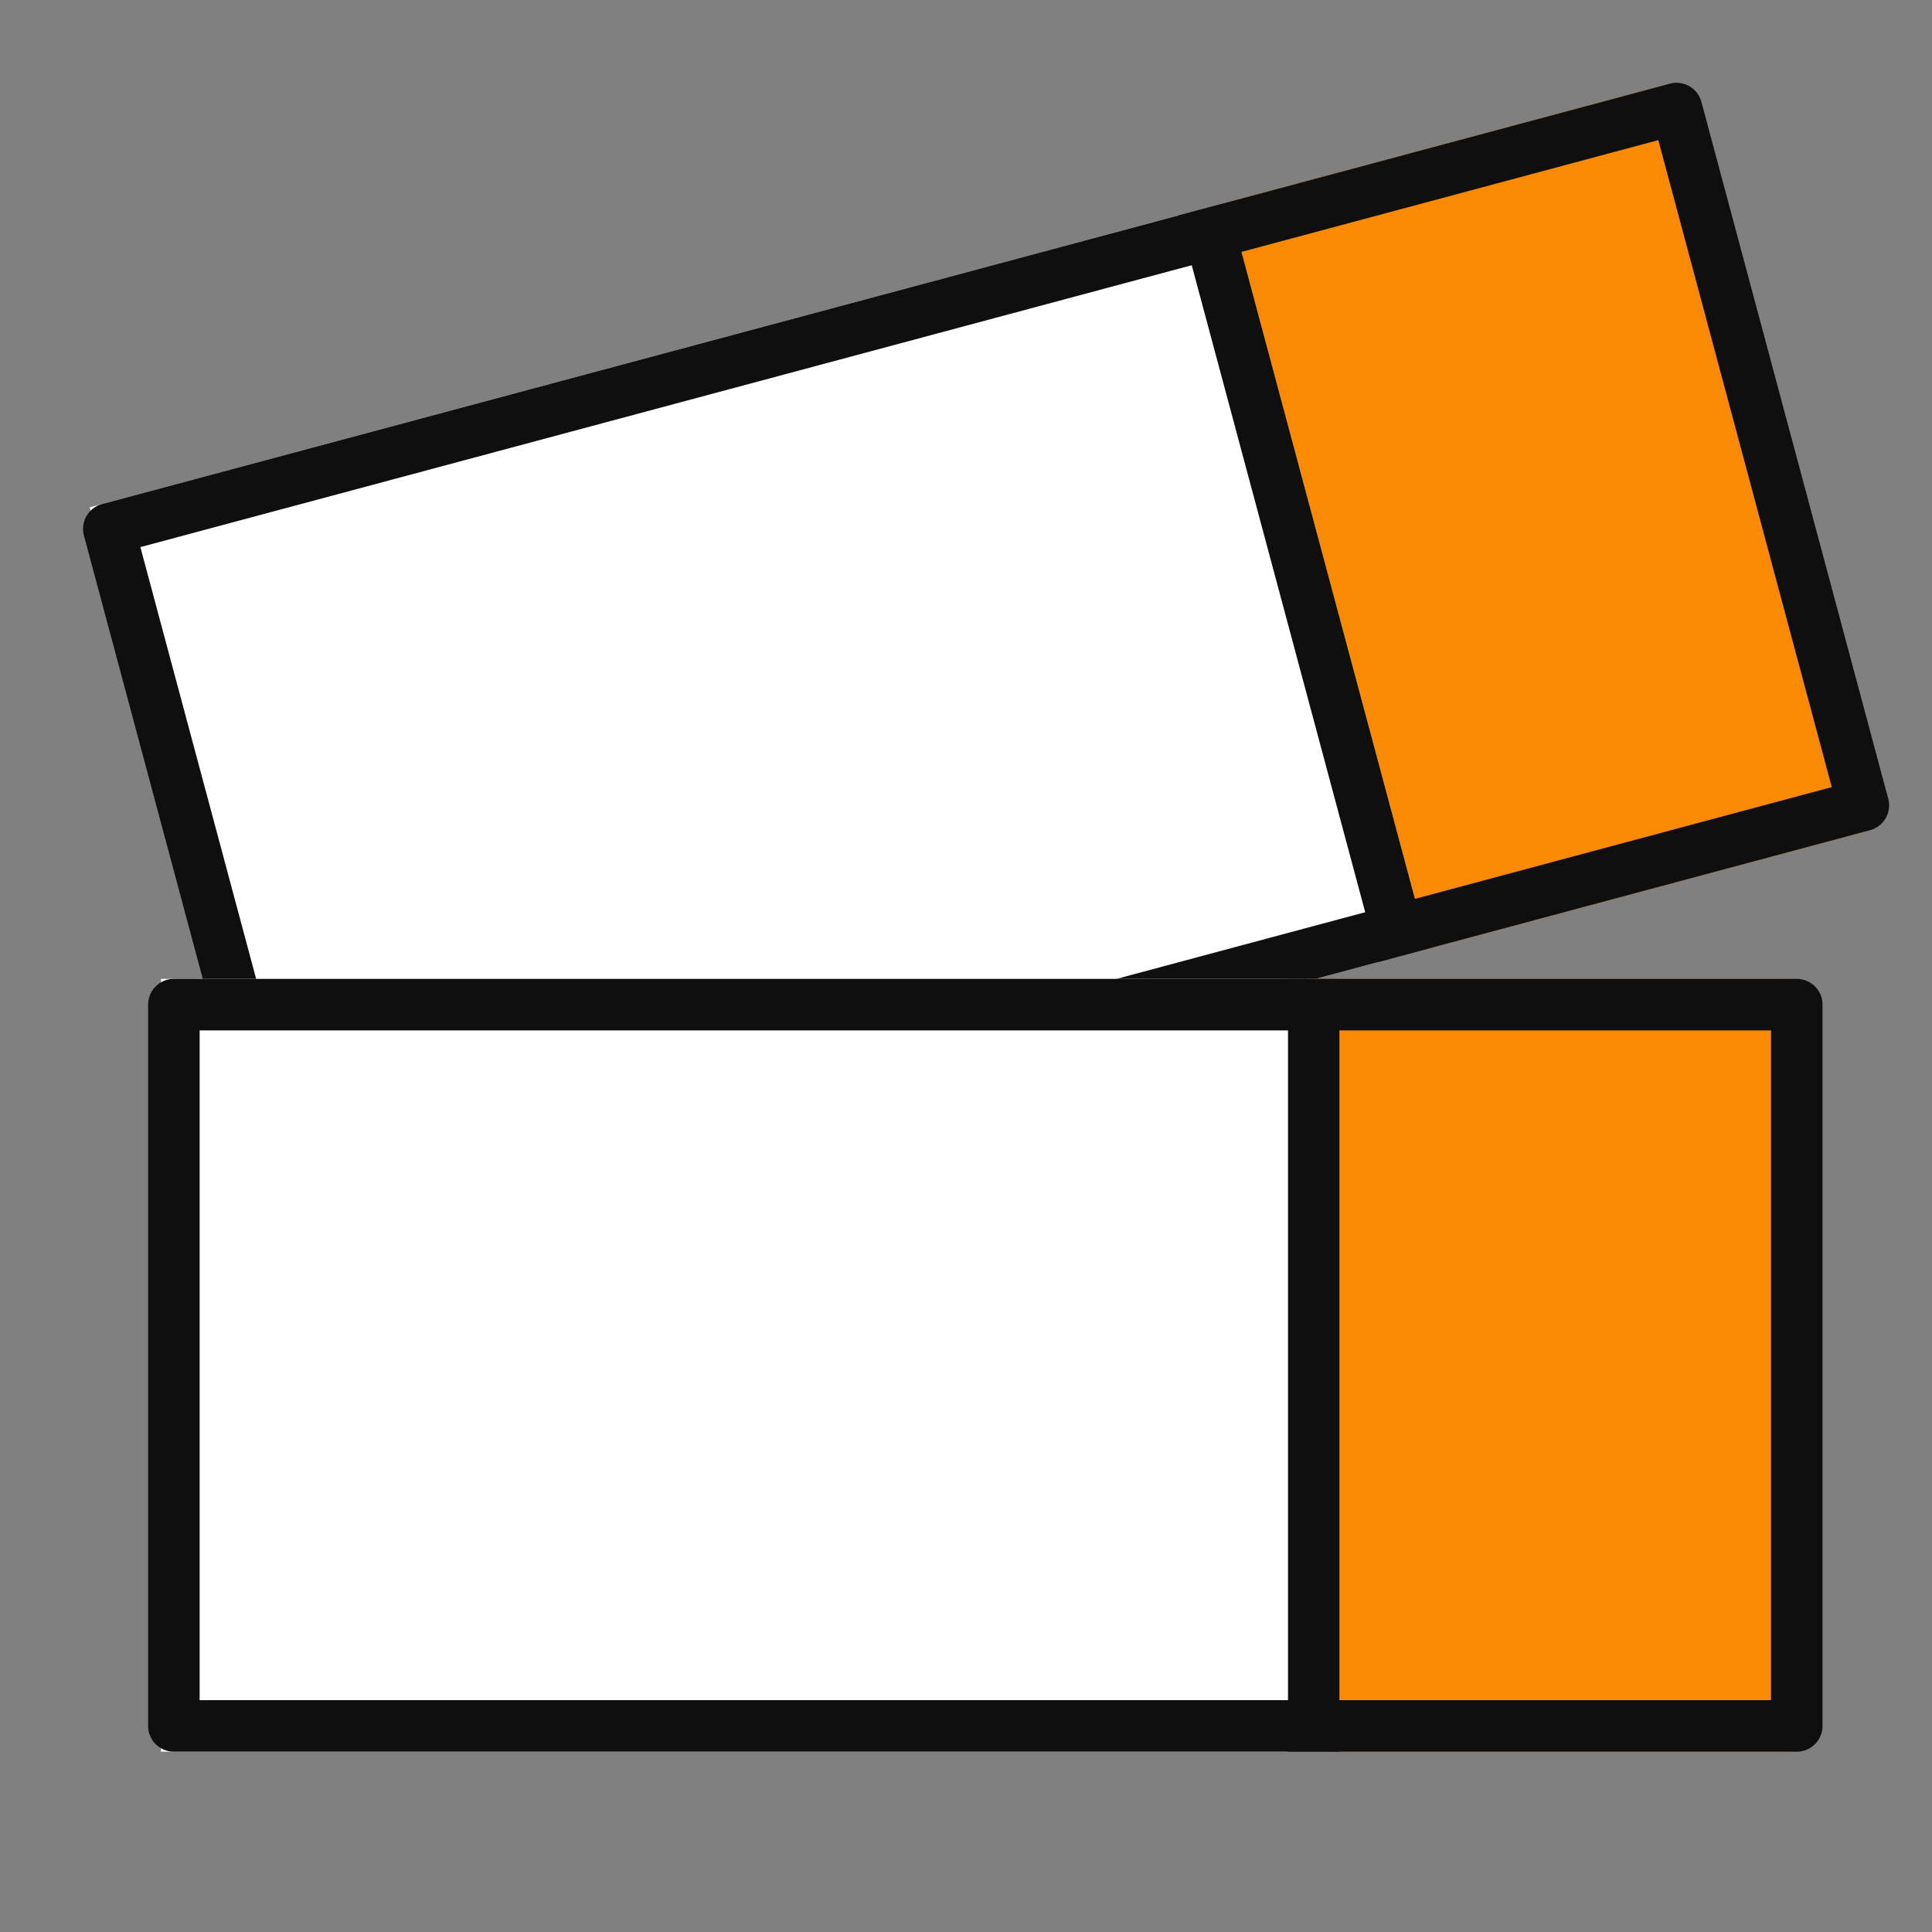 <svg xmlns="http://www.w3.org/2000/svg" width="300" height="300" viewBox="0 0 300 300"><rect x="0" y="0" width="300" height="300" fill="#808080" stroke="none"/><g transform="translate(-140 -321.324)"><rect width="300" height="300" transform="translate(140 321.325)" fill="none"/><g transform="matrix(0.966, -0.259, 0.259, 0.966, -128.051, -14.391)"><rect width="75" height="120" transform="translate(343 473.324)" fill="#fa8904"/><rect width="183" height="120" transform="translate(165 473.324)" fill="#fff"/><rect width="8" height="120" transform="translate(340 473.324)" fill="#0f0f0f"/><path d="M8,8V112H252V8H8M4,0H256a4,4,0,0,1,4,4V116a4,4,0,0,1-4,4H4a4,4,0,0,1-4-4V4A4,4,0,0,1,4,0Z" transform="translate(163 473.324)" fill="#0f0f0f"/></g><rect width="75" height="120" transform="translate(343 473.324)" fill="#fa8904"/><rect width="183" height="120" transform="translate(165 473.324)" fill="#fff"/><rect width="8" height="120" transform="translate(340 473.324)" fill="#0f0f0f"/><path d="M8,8V112H252V8H8M4,0H256a4,4,0,0,1,4,4V116a4,4,0,0,1-4,4H4a4,4,0,0,1-4-4V4A4,4,0,0,1,4,0Z" transform="translate(163 473.324)" fill="#0f0f0f"/></g></svg>